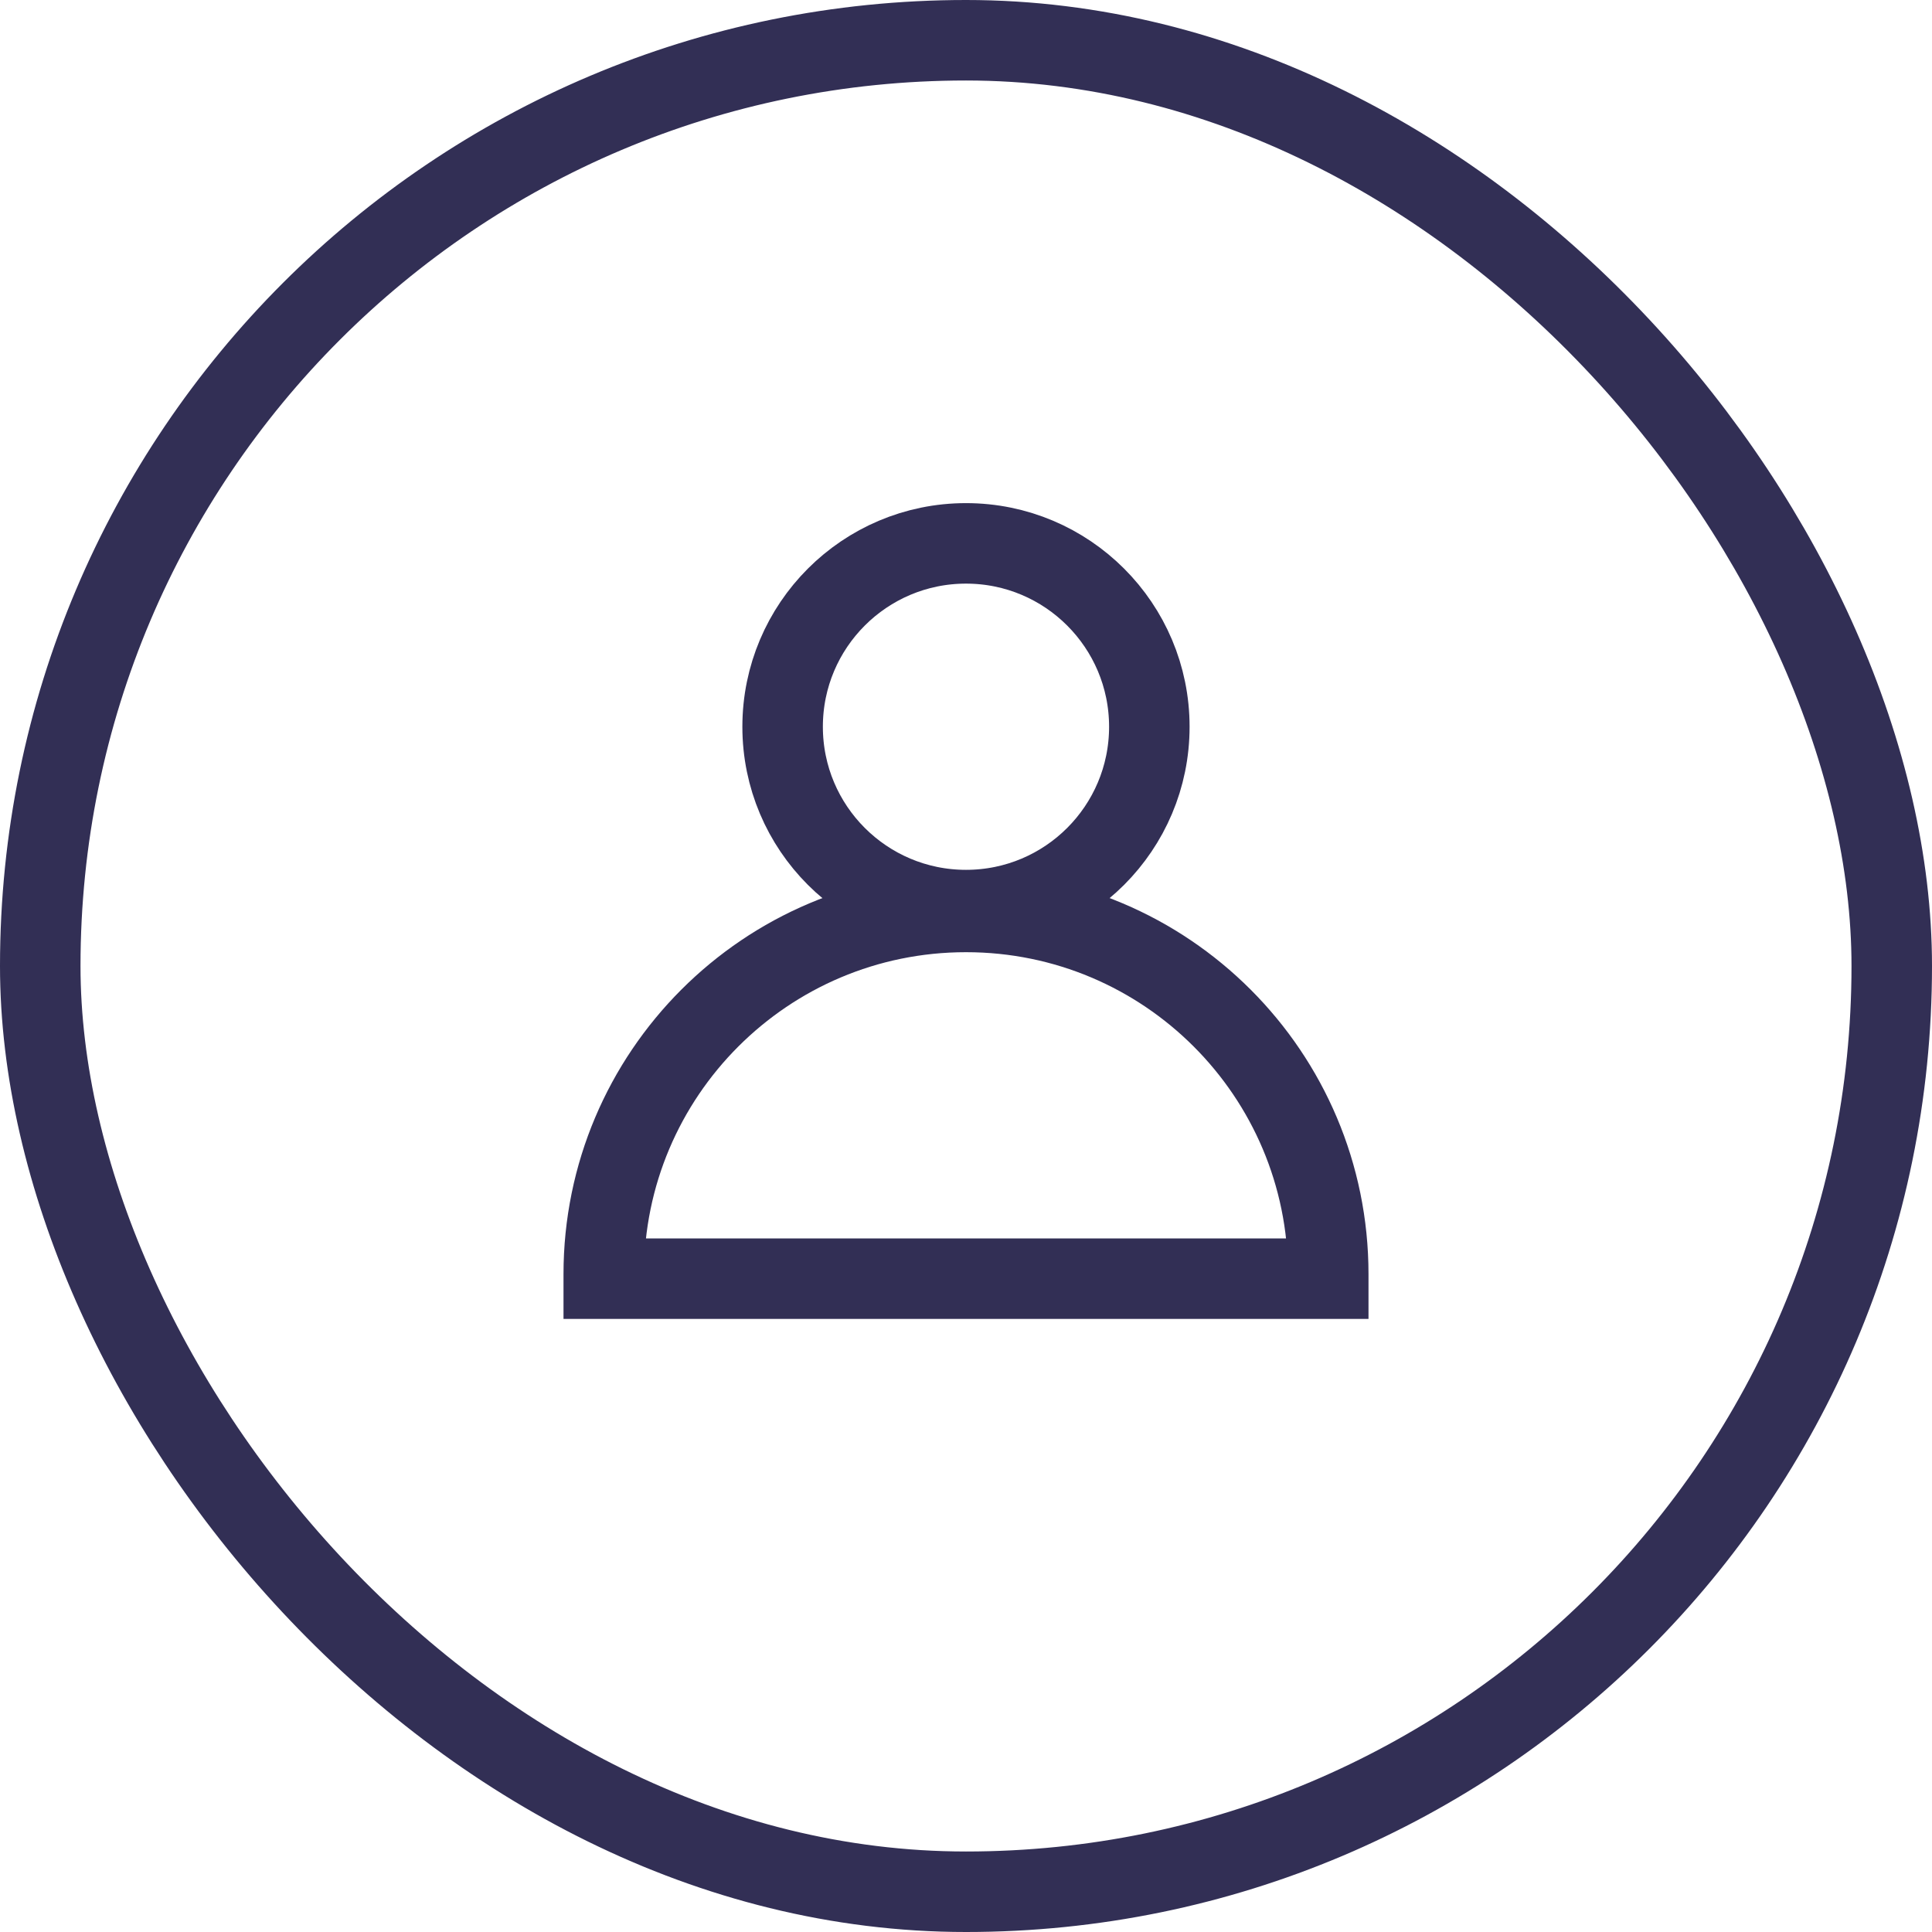 <?xml version="1.0" encoding="UTF-8"?> <svg xmlns="http://www.w3.org/2000/svg" width="48" height="48" viewBox="0 0 48 48" fill="none"><rect x="1" y="1" width="46" height="46" rx="23" stroke="#322F55" stroke-width="2"></rect><path d="M28.555 18.056C28.555 20.572 26.516 22.611 24 22.611C21.484 22.611 19.444 20.572 19.444 18.056C19.444 15.54 21.484 13.5 24 13.5C26.516 13.5 28.555 15.54 28.555 18.056Z" stroke="#322F55" stroke-width="2"></path><path d="M15 31.657C15 26.687 19.03 22.657 24 22.657C28.971 22.657 33 26.687 33 31.657V31.768H15V31.657Z" stroke="#322F55" stroke-width="2"></path></svg> 